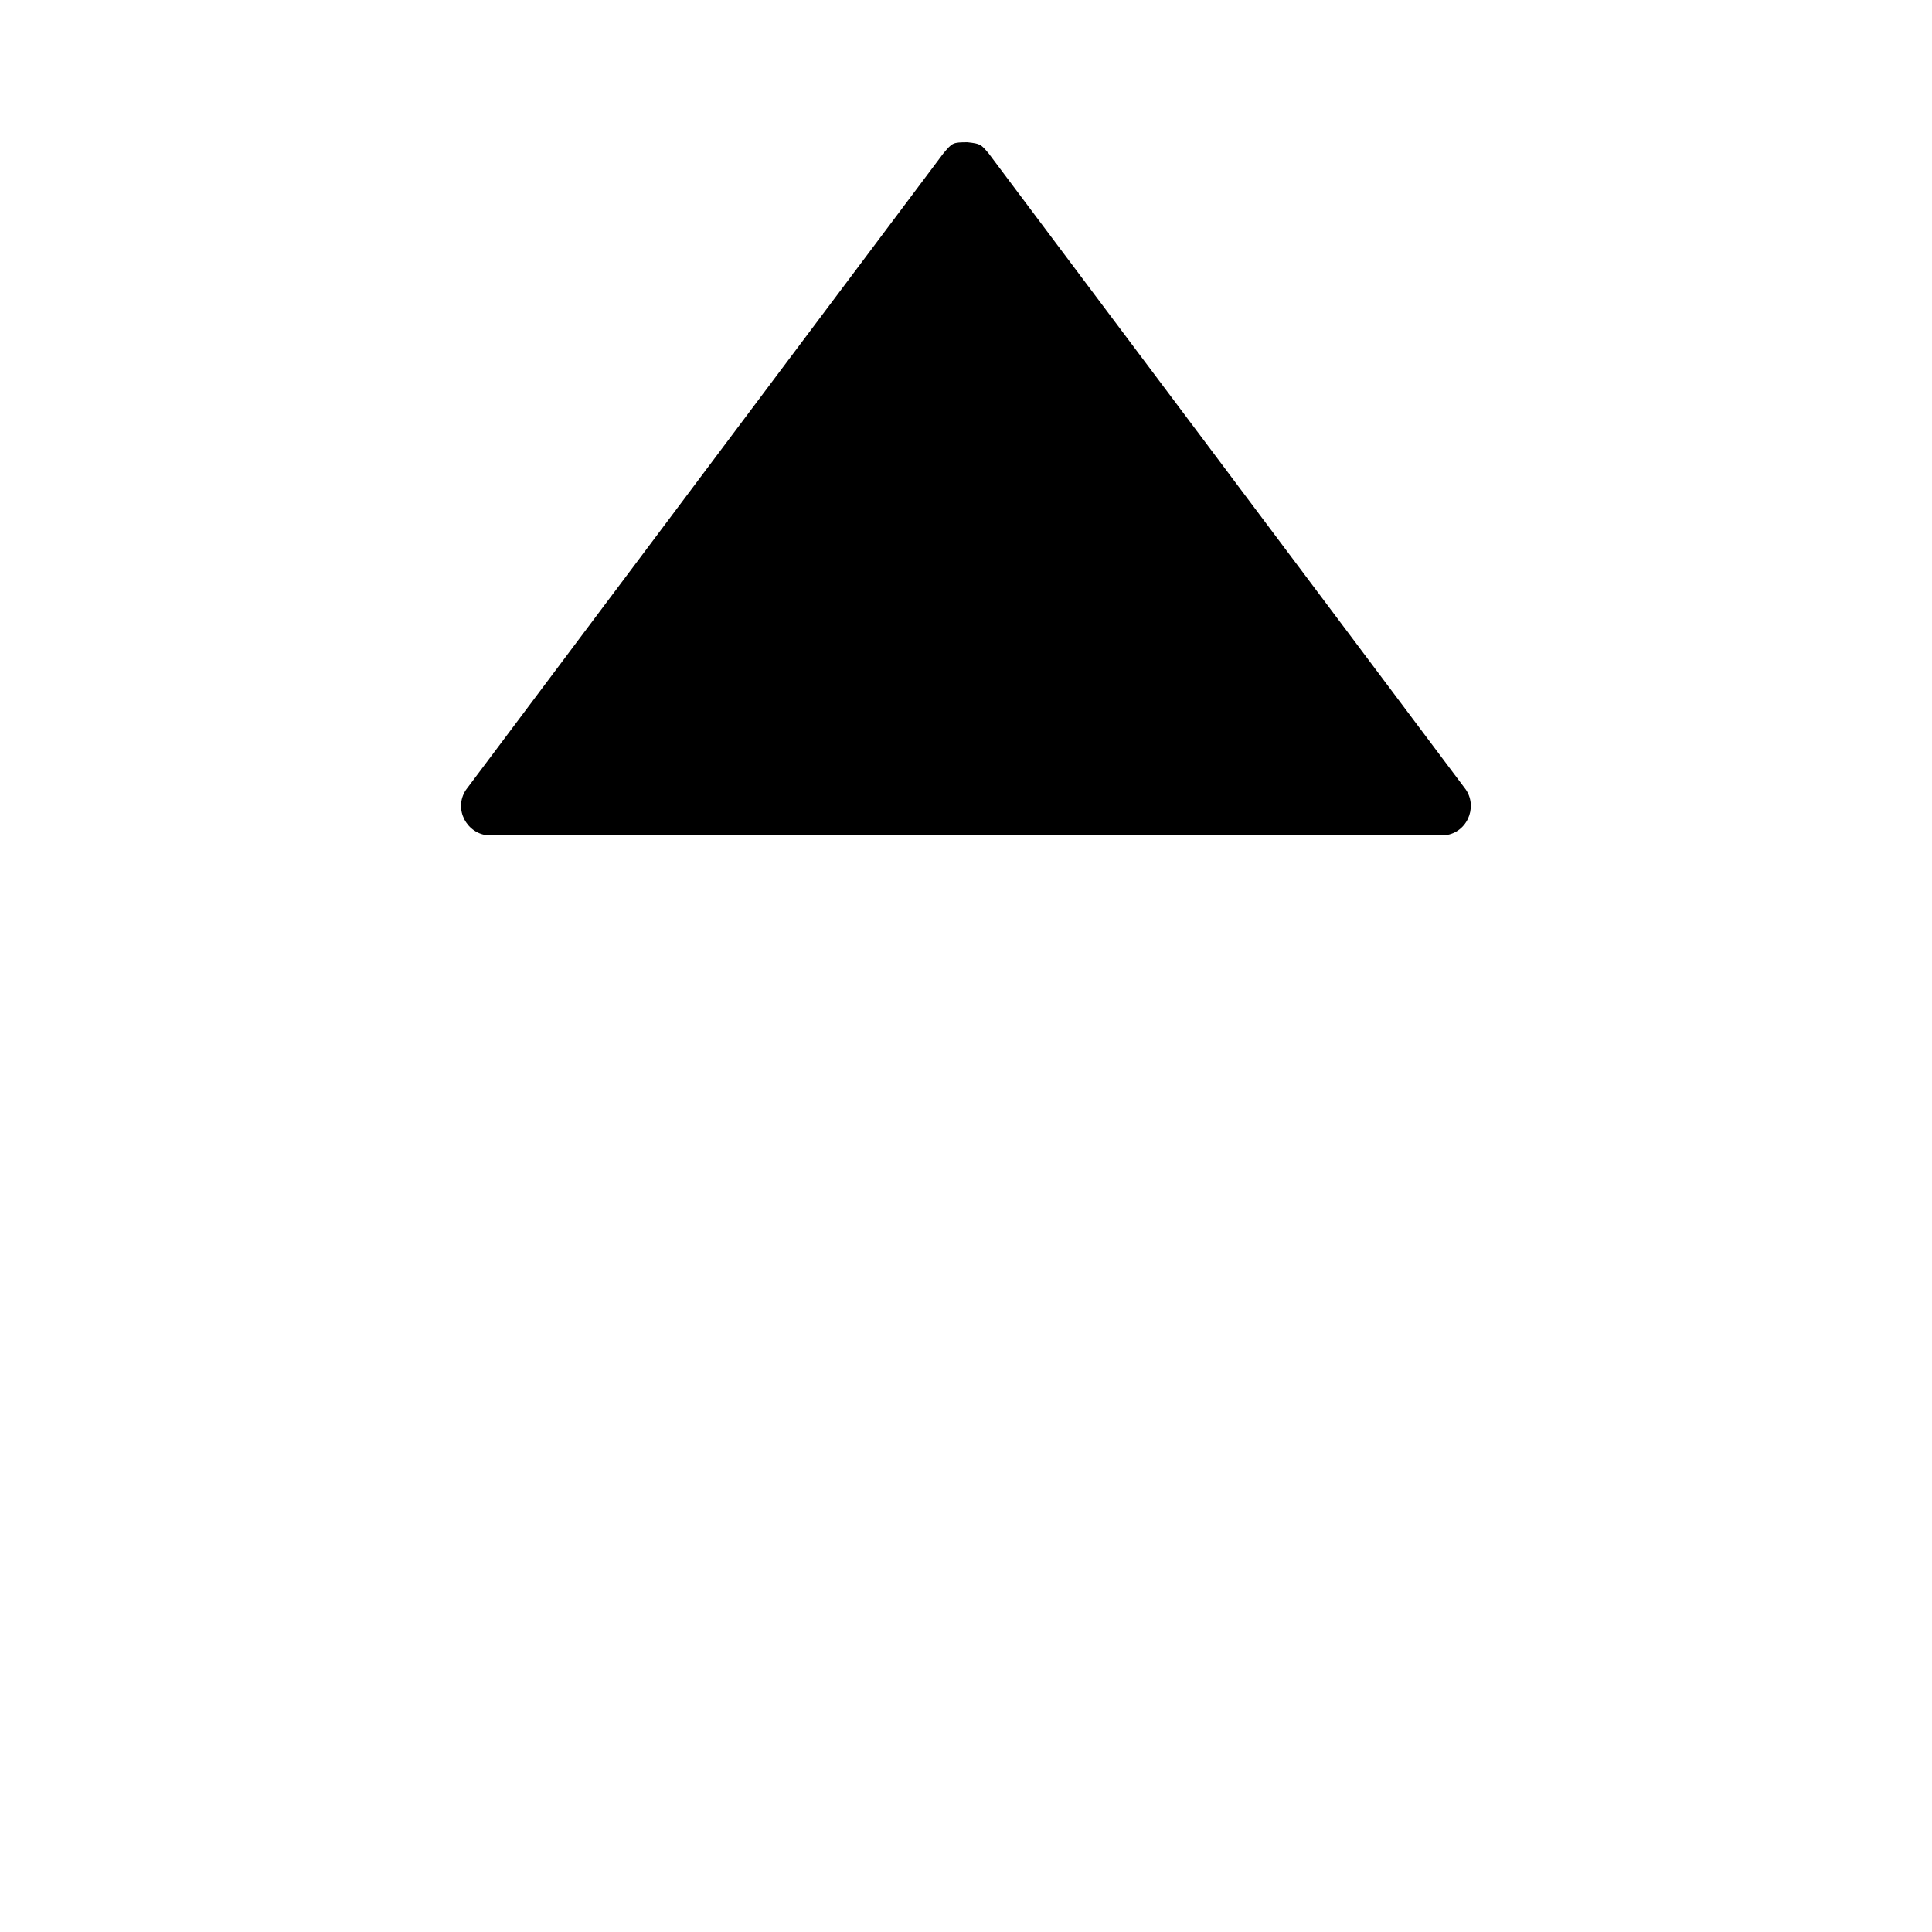 <?xml version="1.0" encoding="UTF-8"?>
<!-- Uploaded to: SVG Find, www.svgrepo.com, Generator: SVG Find Mixer Tools -->
<svg fill="#000000" width="800px" height="800px" version="1.1" viewBox="144 144 512 512" xmlns="http://www.w3.org/2000/svg">
 <path d="m526.46 365.39h-252.92c-5.758-0.316-9.48-6.938-6.047-12.09l126.46-168.59c2.41-2.867 2.481-3.012 6.457-3.012 3.461 0.383 3.582 0.57 5.633 3.012l126.46 168.59c3.199 4.801 0.141 11.75-6.047 12.09z" fill-rule="evenodd"/>
</svg>